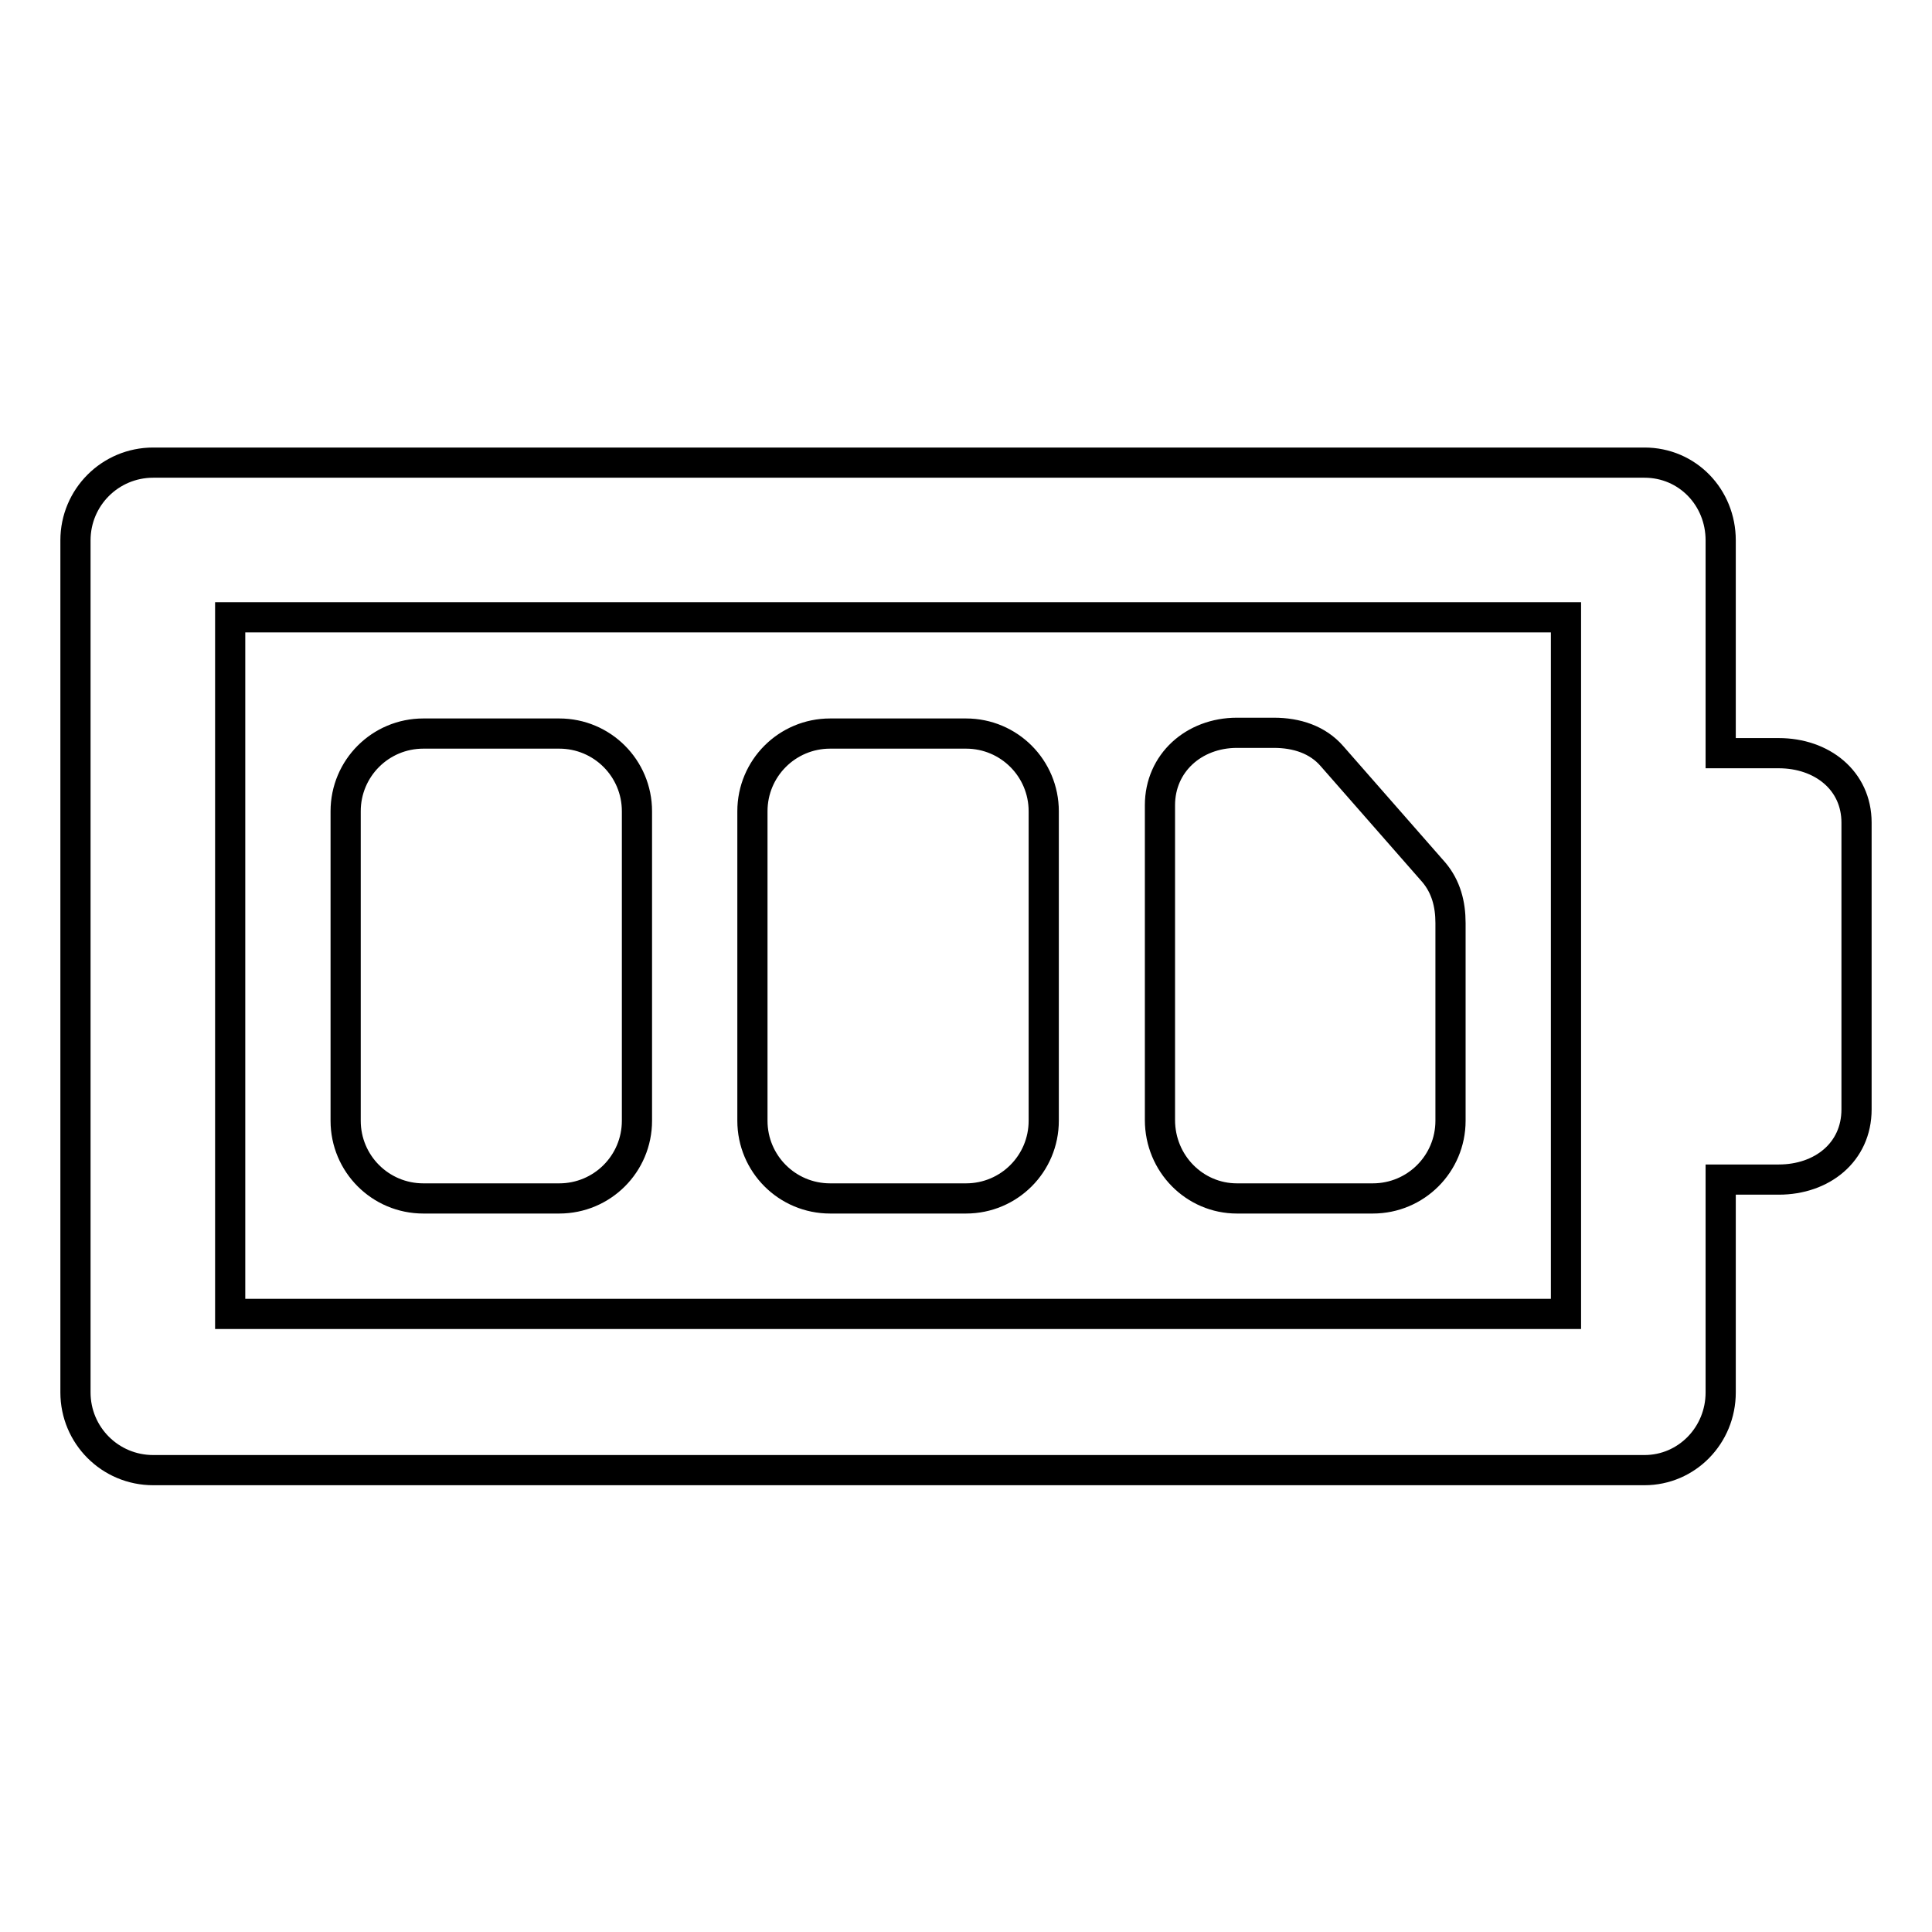 <?xml version="1.0" encoding="utf-8"?>
<!-- Svg Vector Icons : http://www.onlinewebfonts.com/icon -->
<!DOCTYPE svg PUBLIC "-//W3C//DTD SVG 1.1//EN" "http://www.w3.org/Graphics/SVG/1.1/DTD/svg11.dtd">
<svg version="1.1" xmlns="http://www.w3.org/2000/svg" xmlns:xlink="http://www.w3.org/1999/xlink" x="0px" y="0px" viewBox="0 0 256 256" enable-background="new 0 0 256 256" xml:space="preserve">
<g> <path stroke-width="4" fill-opacity="0" stroke="#000000"  d="M138.3,148.5c0,5.7-4.6,10.3-10.3,10.3h-18c-5.7,0-10.3-4.6-10.3-10.3v-41c0-5.7,4.6-10.3,10.3-10.3h18 c5.7,0,10.3,4.6,10.3,10.3V148.5z M163.9,158.8h18c5.7,0,10.3-4.6,10.3-10.3l0-26.2c0-2.5-0.6-4.8-2.2-6.7l-13.5-15.4 c-1.9-2.2-4.7-3.1-7.7-3.1h-4.9c-5.7,0-10.2,4-10.2,9.6v41.7C153.7,154.2,158.3,158.8,163.9,158.8z M84.4,107.5 c0-5.7-4.6-10.3-10.3-10.3h-18c-5.7,0-10.3,4.6-10.3,10.3v41c0,5.7,4.6,10.3,10.3,10.3h18c5.7,0,10.3-4.6,10.3-10.3V107.5z  M246,109V147c0,5.7-4.6,9.3-10.3,9.3H228v28.2c0,5.7-4.5,10.3-10.1,10.3H20.3c-5.7,0-10.3-4.6-10.3-10.3V71.6 c0-5.7,4.6-10.3,10.3-10.3h197.6c5.7,0,10.1,4.6,10.1,10.3v28.2h7.7C241.4,99.8,246,103.4,246,109z M207.5,81.8h-177v92.3h177V147 V109V81.8z"/></g>
</svg>